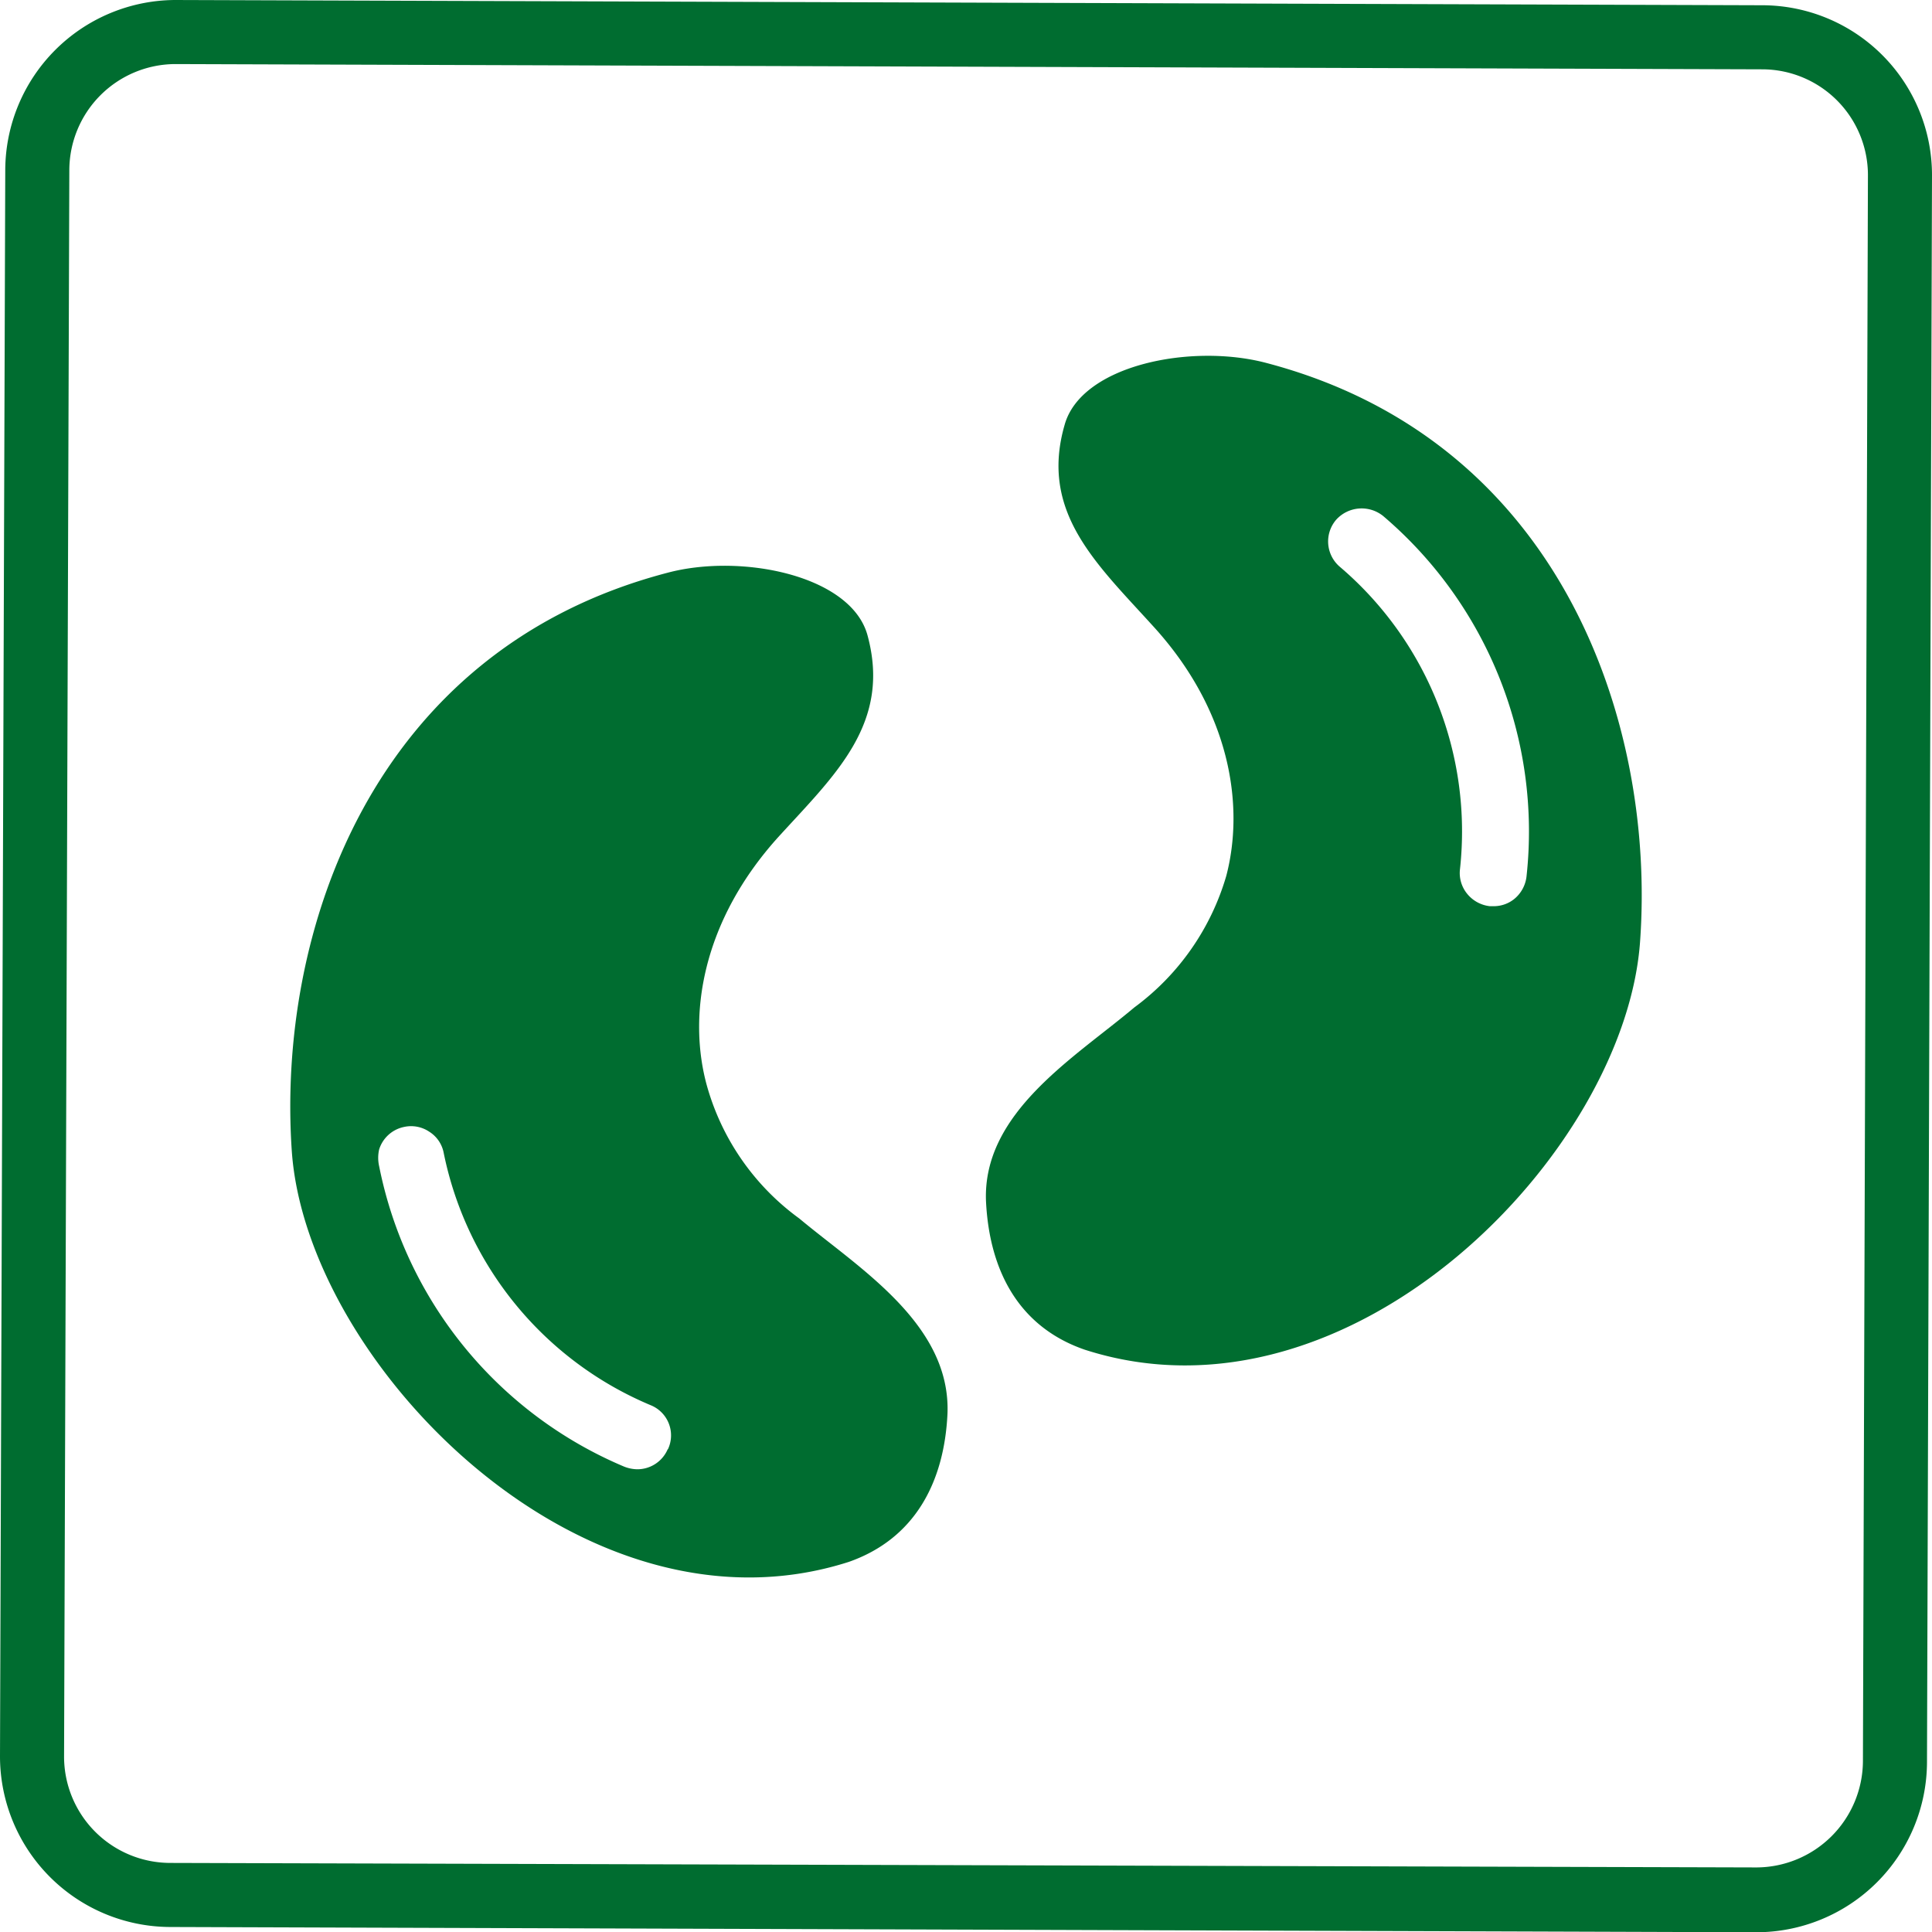 <svg xmlns="http://www.w3.org/2000/svg" viewBox="0 0 77.2 77.21"><defs><style>.cls-1{fill:#006d30;}</style></defs><g id="レイヤー_2" data-name="レイヤー 2"><g id="レイヤー_1-2" data-name="レイヤー 1"><path class="cls-1" d="M7,2.56l63.41.21A4.23,4.23,0,0,1,74.64,7l-.2,63.39a4.27,4.27,0,0,1-4.27,4.23L6.8,74.44A4.25,4.25,0,0,1,2.56,70.2L2.77,6.8A4.25,4.25,0,0,1,7,2.56M7,0A6.82,6.82,0,0,0,.21,6.79L0,70.19A6.82,6.82,0,0,0,6.79,77l63.37.21h0A6.82,6.82,0,0,0,77,70.42L77.2,7A6.79,6.79,0,0,0,70.42.21L7,0Z"/><path class="cls-1" d="M50.59,14.5c-3-.79-7.39.09-8.05,2.48-1,3.47,1.25,5.52,3.5,8C49.19,28.4,49.73,32.22,49,35a10,10,0,0,1-3.68,5.26c-2.37,2-6.08,4.2-5.92,7.76.14,2.76,1.31,5,3.94,5.91C54,57.37,65,46,65.54,37.55,66.14,28.89,62.4,17.6,50.59,14.5ZM61,35a1.36,1.36,0,0,1-.49.92,1.3,1.3,0,0,1-.82.29h-.16a1.36,1.36,0,0,1-.9-.49,1.31,1.31,0,0,1-.29-1,13.89,13.89,0,0,0-4.8-12.07,1.33,1.33,0,0,1-.15-1.88,1.37,1.37,0,0,1,1.88-.15A16.55,16.55,0,0,1,61,35Z"/><path class="cls-1" d="M31.94,48.69a9.84,9.84,0,0,1-3.68-5.26c-.79-2.79-.25-6.61,2.91-10.06,2.24-2.45,4.45-4.5,3.49-8-.67-2.39-5.06-3.27-8-2.48C14.8,26,11.06,37.31,11.66,46c.59,8.45,11.6,19.83,22.26,16.41,2.62-.92,3.81-3.16,3.94-5.92C38,52.9,34.31,50.67,31.94,48.69Zm-5.26,9.22a1.32,1.32,0,0,1-1.22.8,1.48,1.48,0,0,1-.53-.11,16.52,16.52,0,0,1-9.78-12,1.51,1.51,0,0,1,0-.67,1.32,1.32,0,0,1,1-.9,1.3,1.3,0,0,1,1,.19,1.28,1.28,0,0,1,.58.85A13.93,13.93,0,0,0,26,56.15a1.3,1.3,0,0,1,.69,1.76Z"/></g></g></svg>